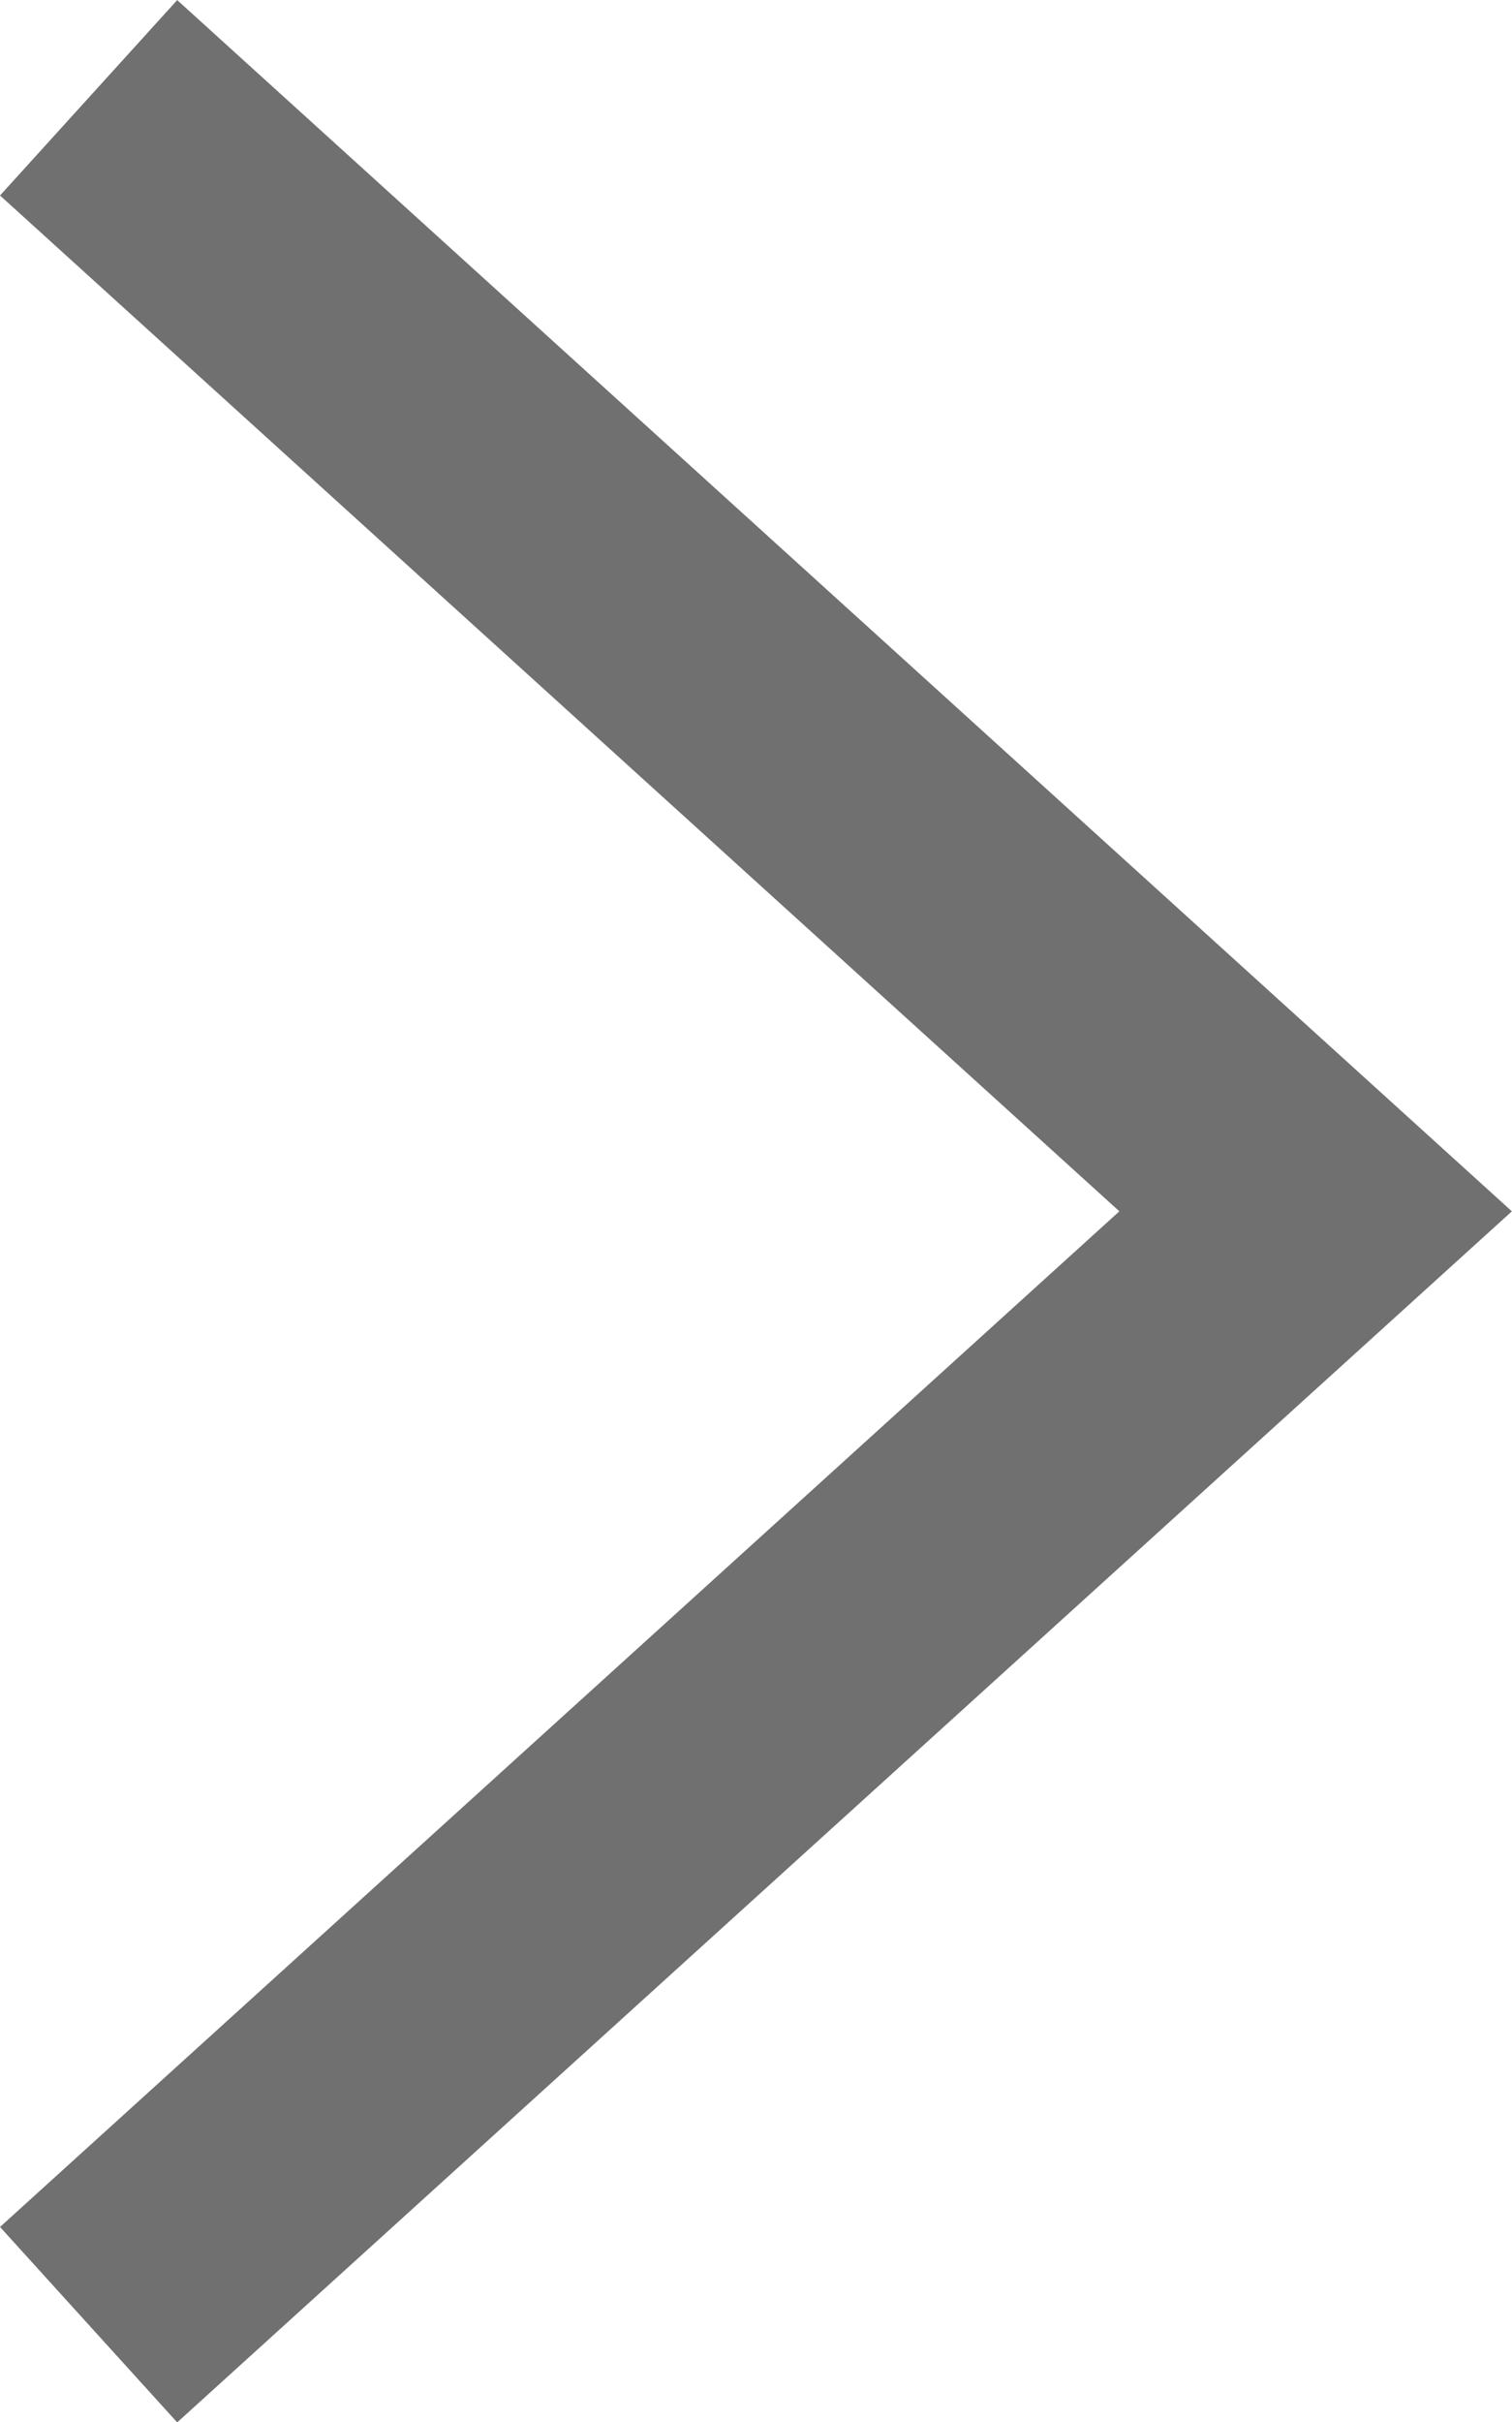 <svg xmlns="http://www.w3.org/2000/svg" width="8.6" height="13.772" viewBox="0 0 8.6 13.772">
  <path id="패스_65091" data-name="패스 65091" d="M-17997.752,7664.938l6.979,6.331-6.979,6.33" transform="translate(17998.256 -7664.382)" fill="none" stroke="#707070" stroke-width="1.5"/>
</svg>
